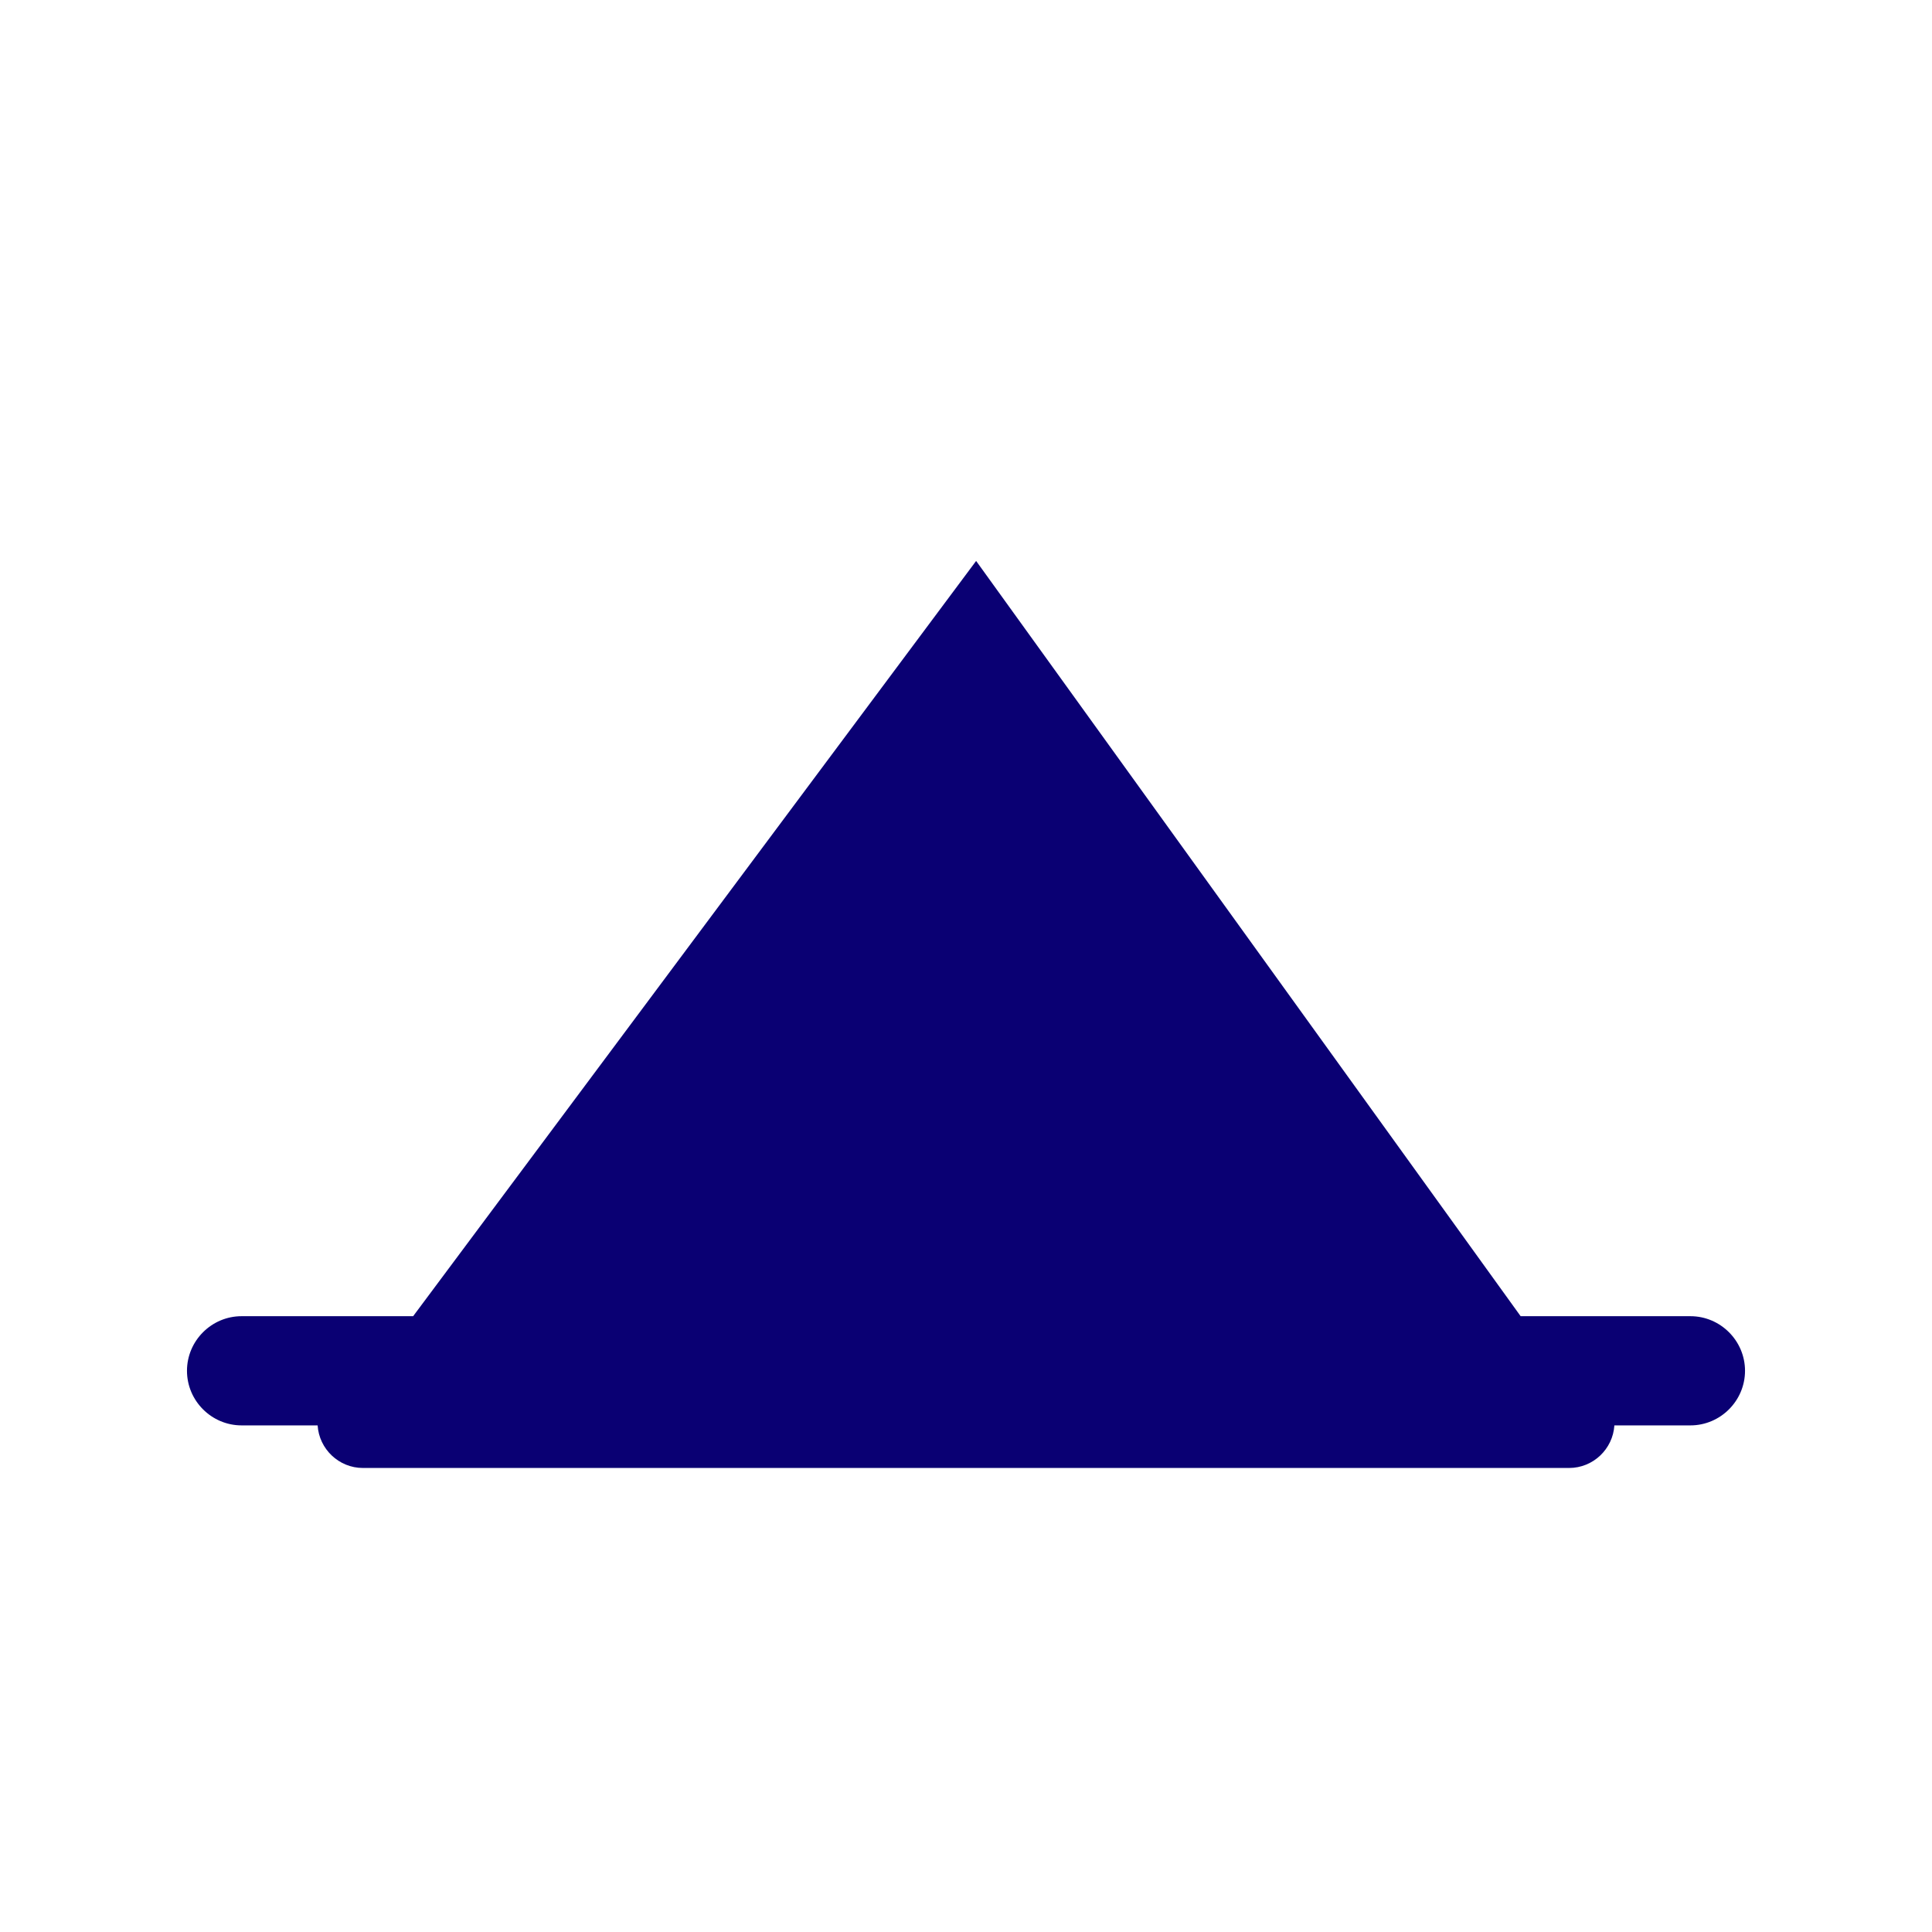 <?xml version="1.0" encoding="UTF-8"?><svg id="Laag_1" xmlns="http://www.w3.org/2000/svg" viewBox="0 0 500 500"><defs><style>.cls-1{fill:#0a0073;}</style></defs><path class="cls-1" d="M437.48,340.63h-43.94L252.62,145.17,106.92,340.63H62.52c-7.77,0-14.13,6.36-14.13,14.13s6.36,14.13,14.13,14.13h19.68c.39,6.12,5.5,11.02,11.72,11.02H406.08c6.22,0,11.33-4.89,11.72-11.02h19.68c7.77,0,14.13-6.36,14.13-14.13s-6.36-14.13-14.13-14.13Z"/></svg>